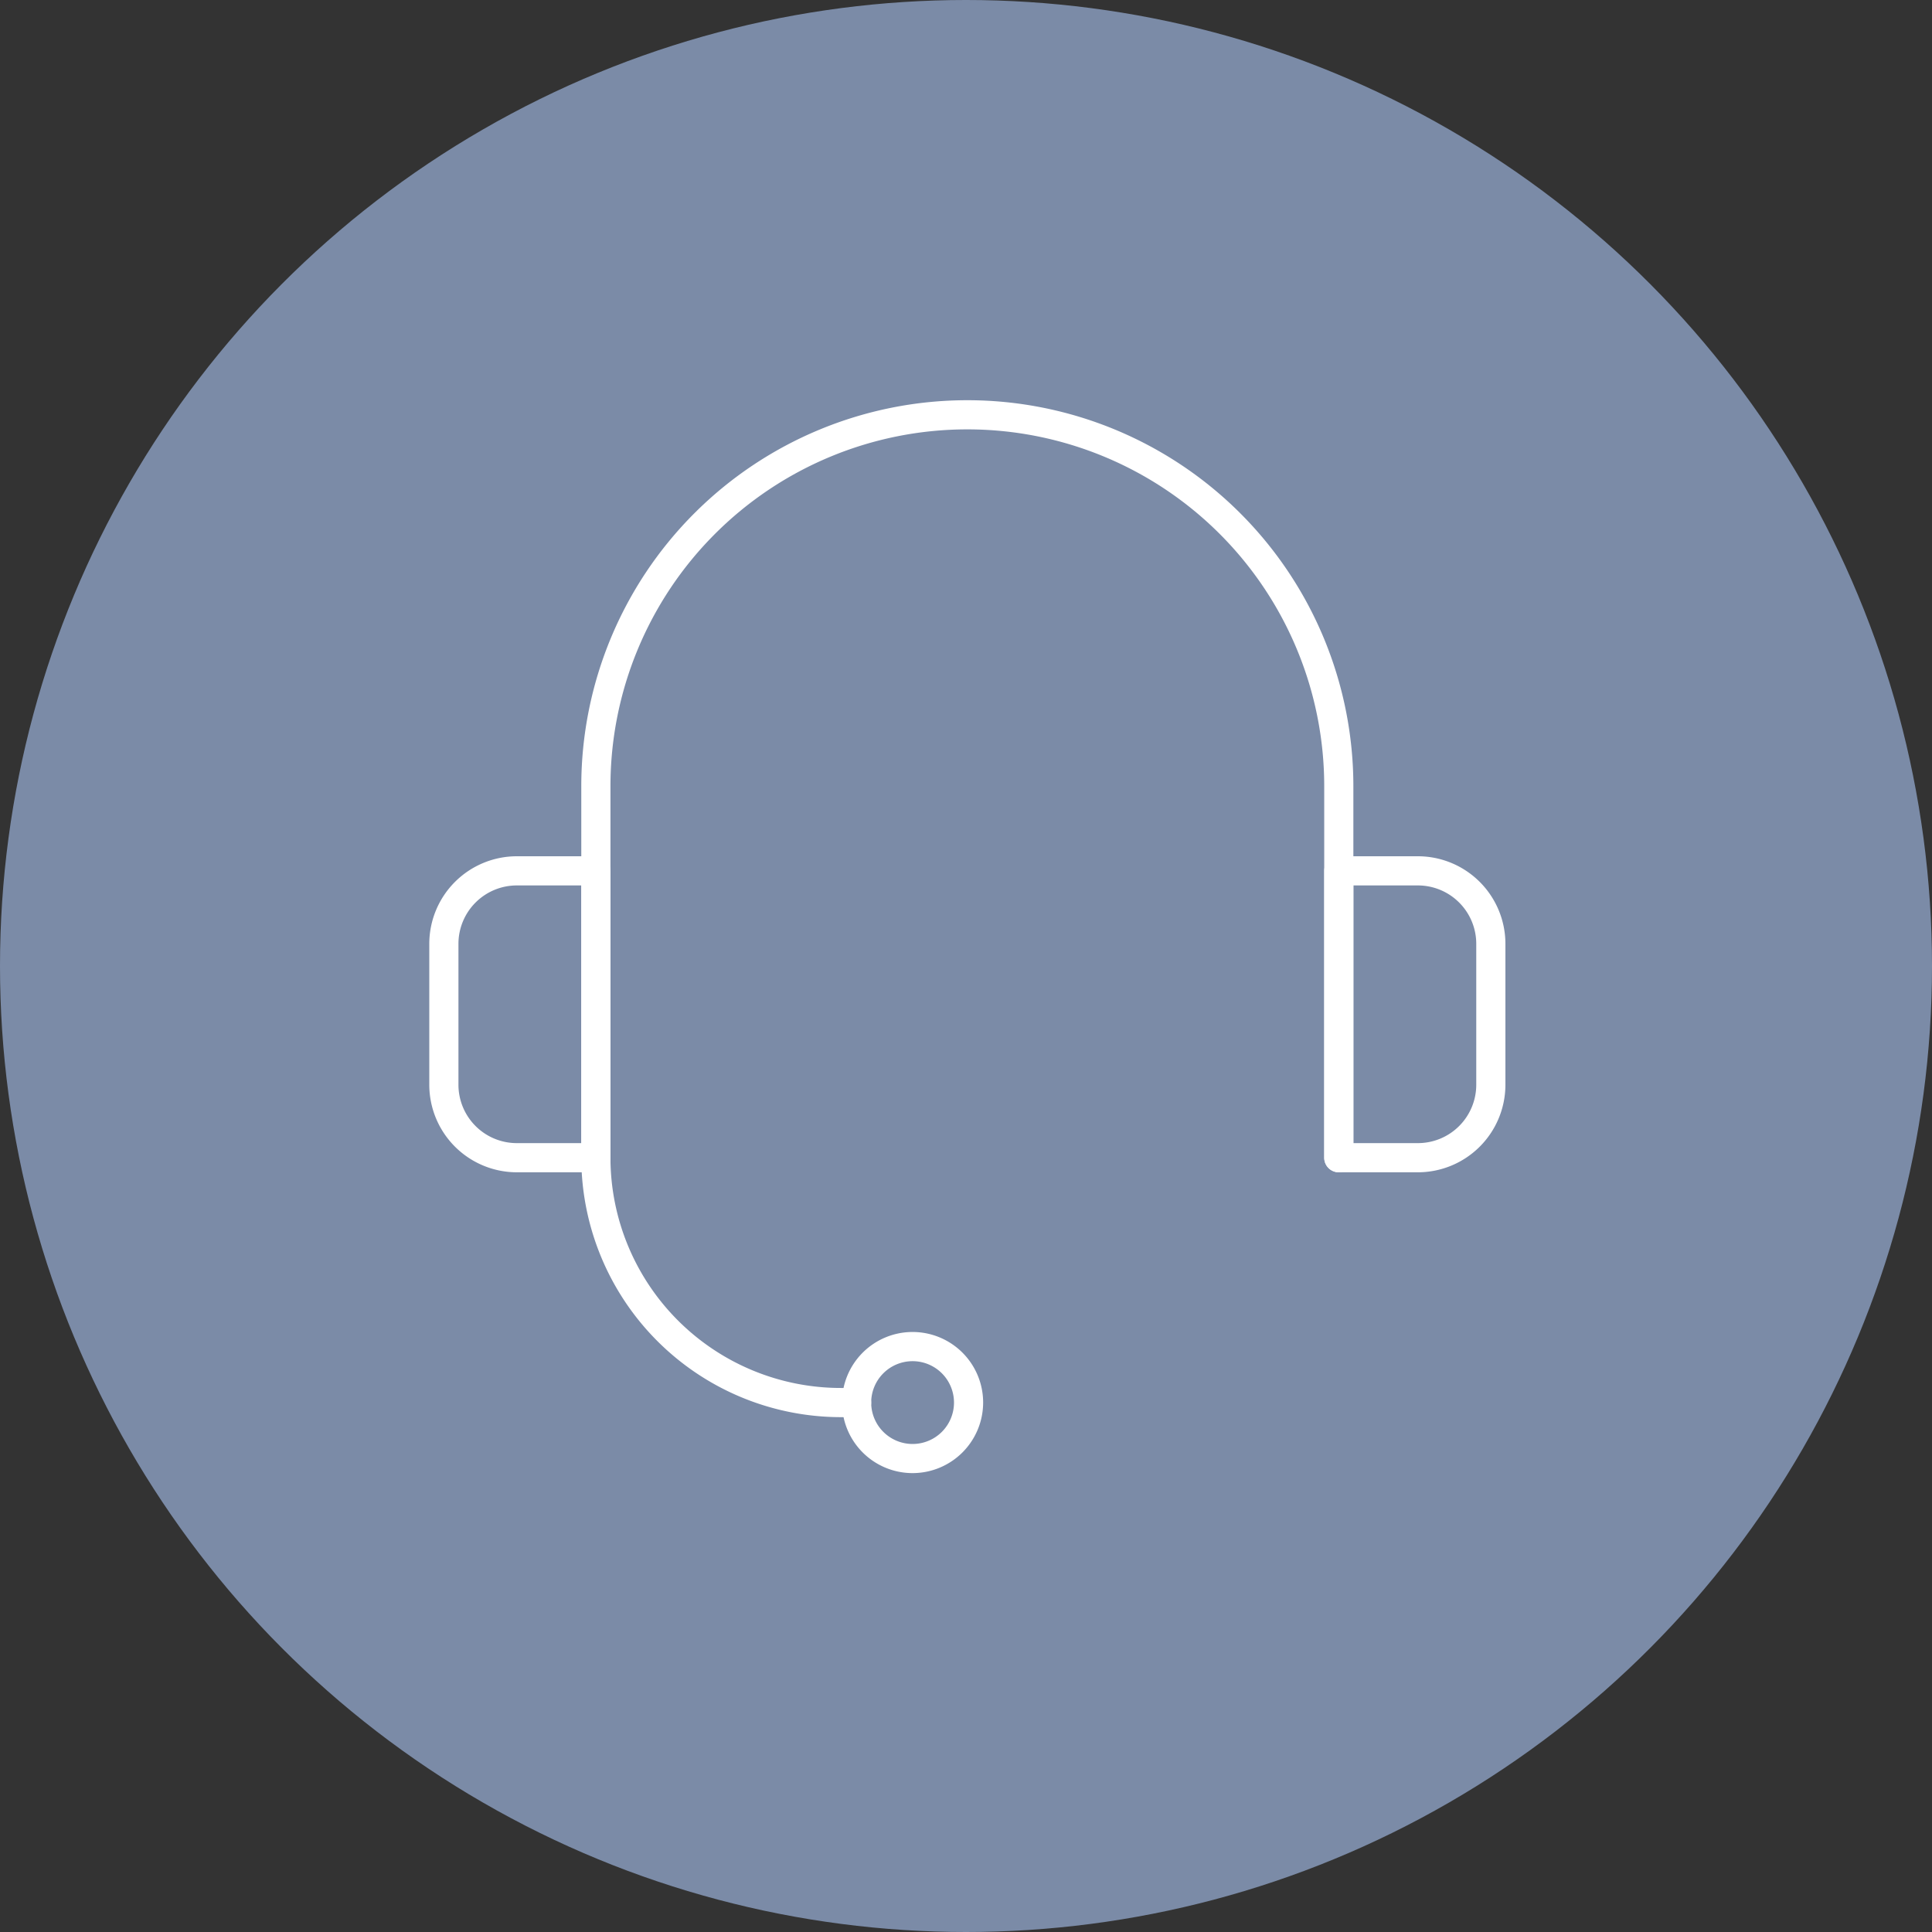 <svg xmlns="http://www.w3.org/2000/svg" xmlns:xlink="http://www.w3.org/1999/xlink" width="140" height="140" viewBox="0 0 140 140">
  <rect x="0" y="0" width="140" height="140" fill="#333333" stroke="none"/>
  <defs>
    <clipPath id="clip-path">
      <rect id="Прямоугольник_79" data-name="Прямоугольник 79" width="77.979" height="77.748" fill="#fff"/>
    </clipPath>
  </defs>
  <g id="icon-group" transform="translate(-1091.783 -3507)">
    <circle id="Эллипс_9" data-name="Эллипс 9" cx="70" cy="70" r="70" transform="translate(1091.783 3507)" fill="#7b8ba7"/>
    <g id="Сгруппировать_54" data-name="Сгруппировать 54" transform="translate(1122.891 3536)">
      <g id="Сгруппировать_53" data-name="Сгруппировать 53" transform="translate(0 0)" clip-path="url(#clip-path)">
        <path id="Контур_25" data-name="Контур 25" d="M70.865,55.95a1.057,1.057,0,0,1-1.057-1.057V27.975a25.861,25.861,0,0,0-51.722,0V54.893a1.057,1.057,0,1,1-2.114,0V27.975a27.974,27.974,0,1,1,55.948,0V54.893a1.057,1.057,0,0,1-1.057,1.057" transform="translate(-4.958 0)" fill="#fff"/>
        <path id="Контур_26" data-name="Контур 26" d="M12.072,70.823H6.34A6.348,6.348,0,0,1,0,64.483V54.263a6.348,6.348,0,0,1,6.34-6.341h5.732a1.058,1.058,0,0,1,1.057,1.057V69.766a1.057,1.057,0,0,1-1.057,1.057M6.34,50.036a4.231,4.231,0,0,0-4.227,4.227v10.22A4.231,4.231,0,0,0,6.34,68.709h4.676V50.036Z" transform="translate(0 -14.874)" fill="#fff"/>
        <path id="Контур_27" data-name="Контур 27" d="M100.826,70.823H95.094a1.057,1.057,0,0,1-1.057-1.057V48.979a1.057,1.057,0,0,1,1.057-1.057h5.732a6.348,6.348,0,0,1,6.34,6.341v10.22a6.348,6.348,0,0,1-6.34,6.34M96.15,68.709h4.676a4.231,4.231,0,0,0,4.227-4.226V54.263a4.231,4.231,0,0,0-4.227-4.227H96.15Z" transform="translate(-29.186 -14.874)" fill="#fff"/>
        <path id="Контур_28" data-name="Контур 28" d="M48.483,108.136a5.113,5.113,0,1,1,5.112-5.112,5.117,5.117,0,0,1-5.112,5.112m0-8.111a3,3,0,1,0,3,3,3,3,0,0,0-3-3" transform="translate(-13.461 -30.389)" fill="#fff"/>
        <path id="Контур_29" data-name="Контур 29" d="M35.924,97.921H34.773a18.822,18.822,0,0,1-18.8-18.8,1.057,1.057,0,1,1,2.113,0A16.7,16.7,0,0,0,34.773,95.807h1.151a1.057,1.057,0,0,1,0,2.114" transform="translate(-4.958 -24.229)" fill="#fff"/>
      </g>
    </g>
  </g>
</svg>
